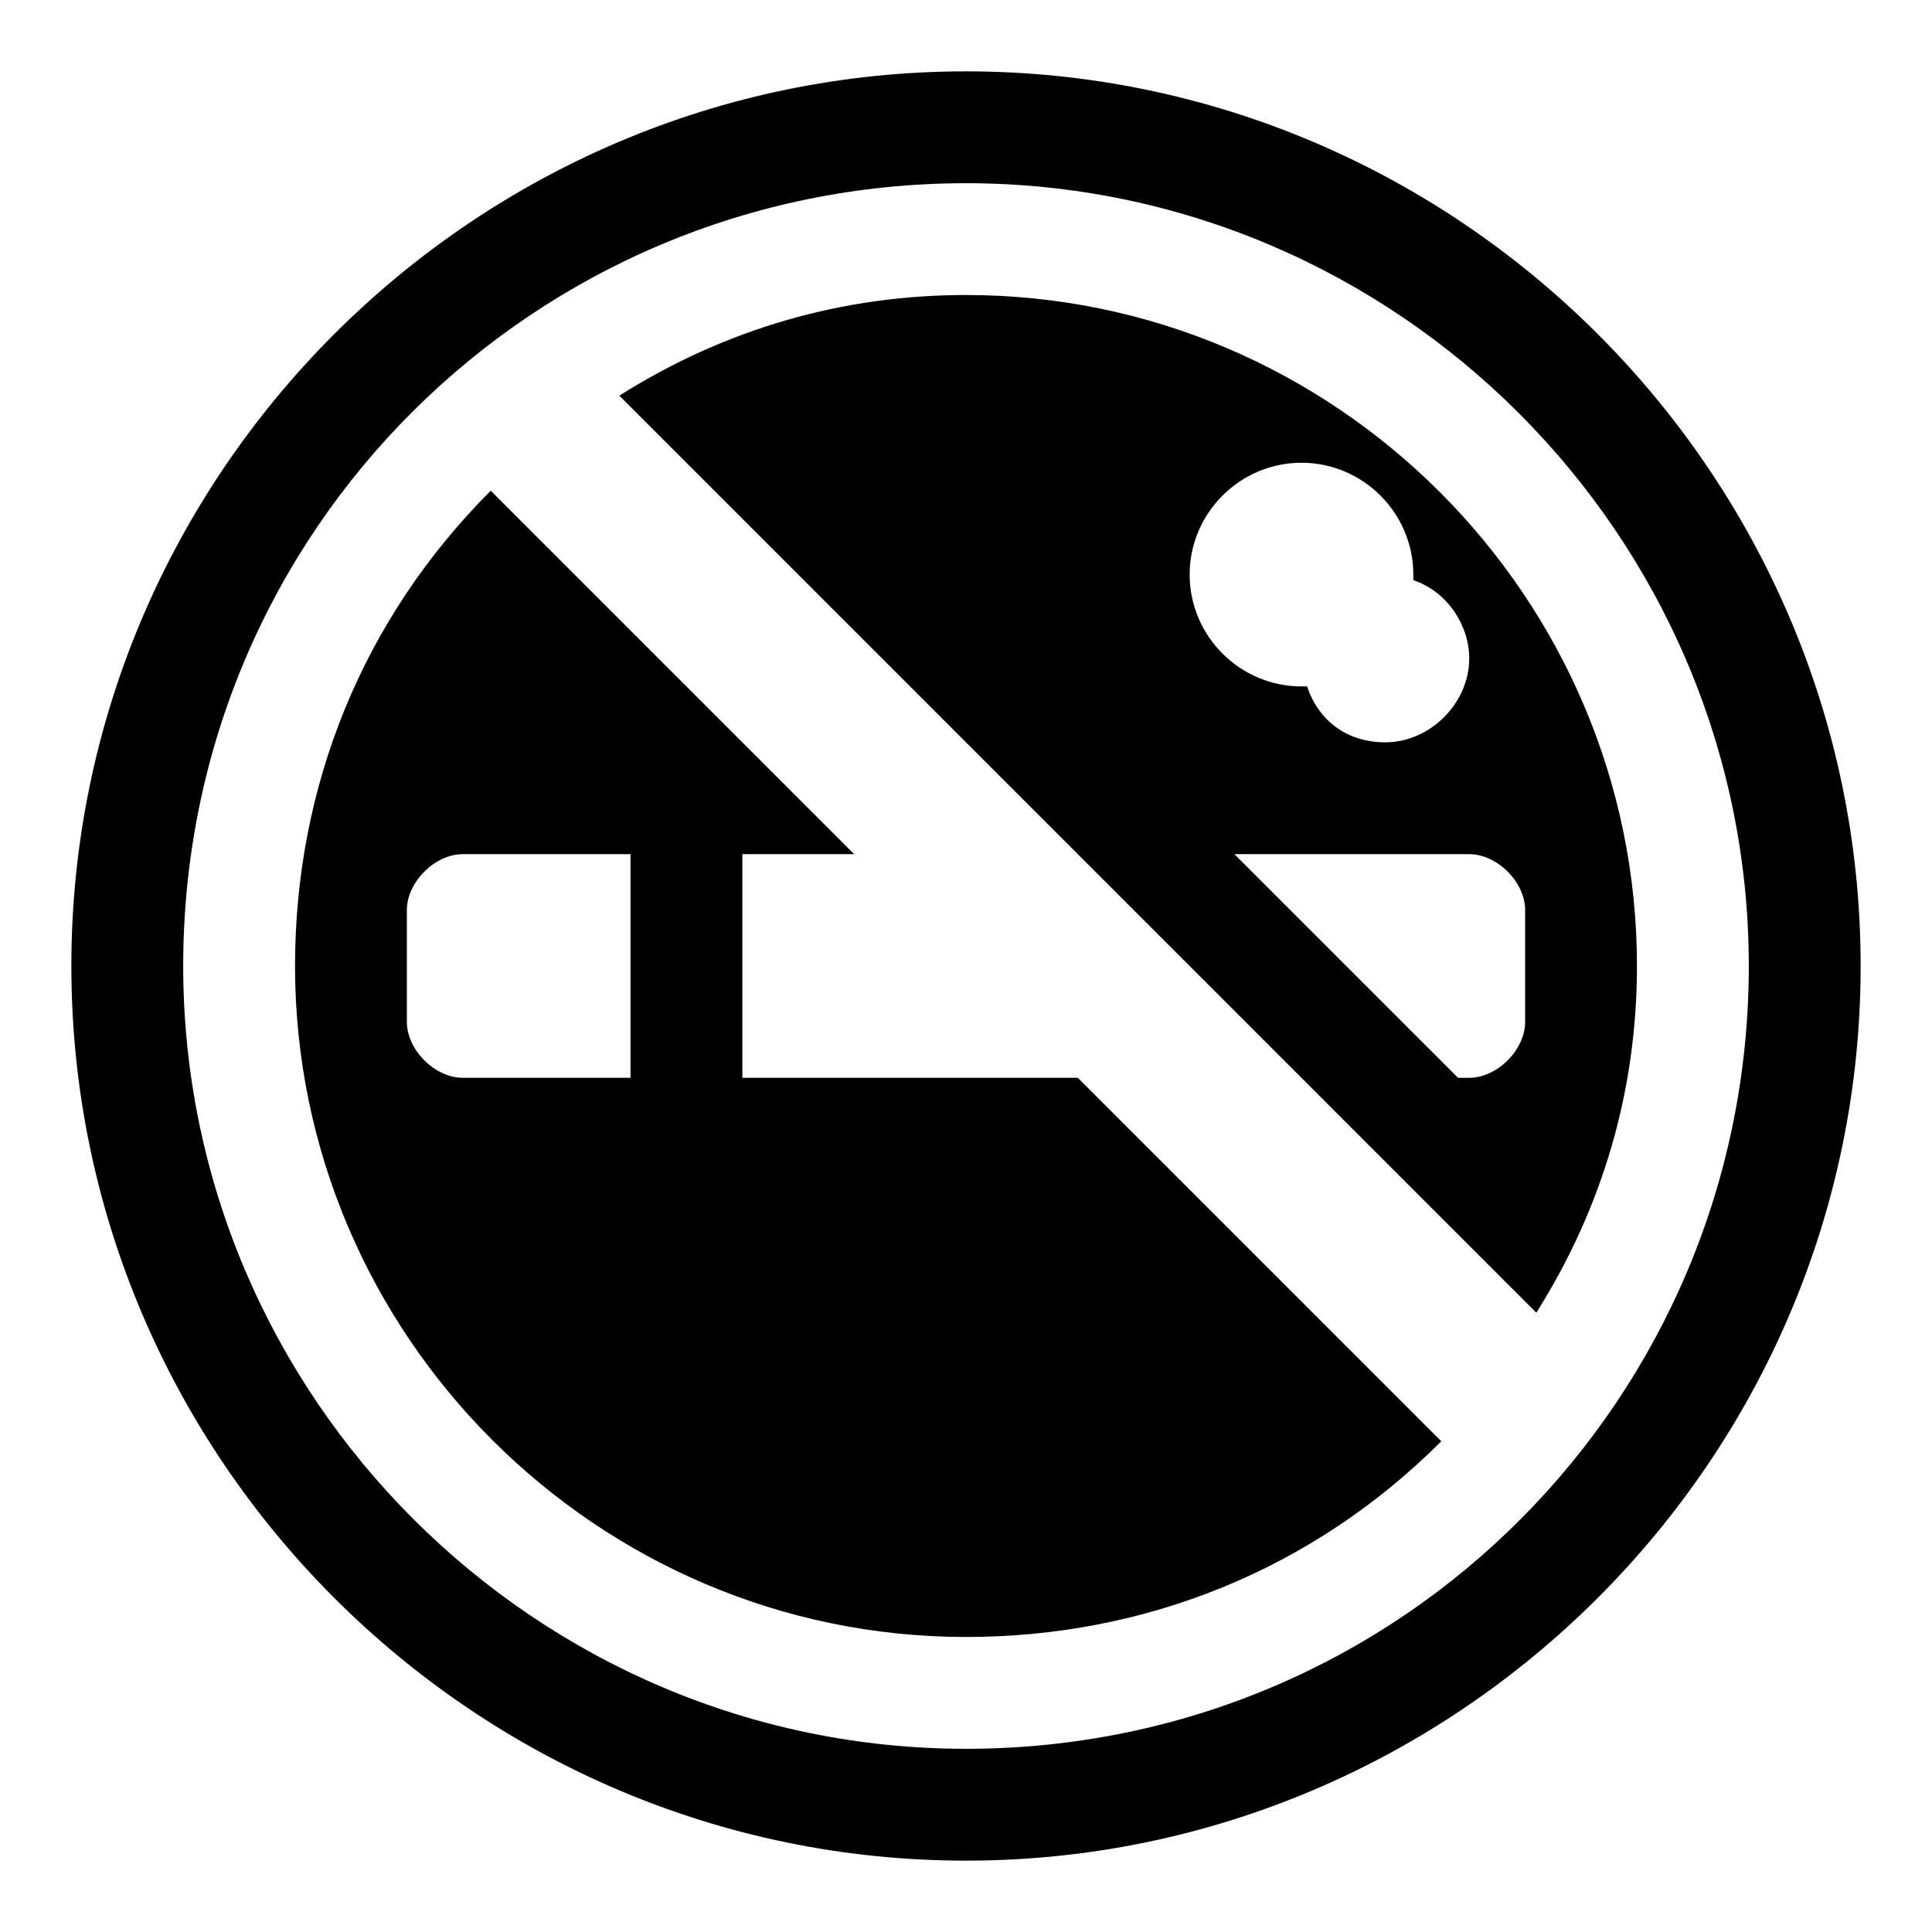 <?xml version="1.0" encoding="UTF-8"?>
<!-- Uploaded to: ICON Repo, www.iconrepo.com, Generator: ICON Repo Mixer Tools -->
<svg fill="#000000" width="800px" height="800px" version="1.1" viewBox="144 144 512 512" xmlns="http://www.w3.org/2000/svg">
 <g>
  <path d="m340.73 429.63v-59.273h29.637l-96.316-96.312c-34.082 34.082-51.863 78.535-51.863 125.95 0 97.797 80.016 177.82 177.82 177.82 47.418 0 91.871-17.781 125.95-51.863l-96.32-96.32zm-29.637 0h-44.453c-7.41 0-14.816-7.41-14.816-14.816v-29.637c0-7.41 7.41-14.816 14.816-14.816h44.453z"/>
  <path d="m400 222.18c-32.598 0-63.719 8.891-91.871 26.672l243.01 243.02c17.781-28.152 26.672-59.273 26.672-91.871 0-97.801-80.016-177.82-177.81-177.82zm59.27 74.09c0-16.301 13.336-29.637 29.637-29.637s29.637 13.336 29.637 29.637v1.48c8.891 2.965 14.816 11.855 14.816 20.746 0 11.855-10.371 22.227-22.227 22.227-10.371 0-17.781-5.926-20.746-14.816h-1.48c-16.301 0-29.637-13.336-29.637-29.637zm74.09 133.36h-2.965l-59.273-59.273 62.238 0.004c7.41 0 14.816 7.41 14.816 14.816v29.637c0.004 7.41-7.406 14.816-14.816 14.816z"/>
  <path d="m400 162.91c-130.4 0-237.09 106.69-237.09 237.09s106.69 237.09 237.09 237.09c130.4 0 237.09-106.69 237.09-237.09 0.004-130.4-106.69-237.09-237.08-237.09zm0 444.54c-114.1 0-207.45-93.352-207.45-207.45 0-115.58 93.355-207.45 207.45-207.45s207.45 93.352 207.45 207.45c0 114.1-91.871 207.45-207.45 207.45z"/>
 </g>
</svg>